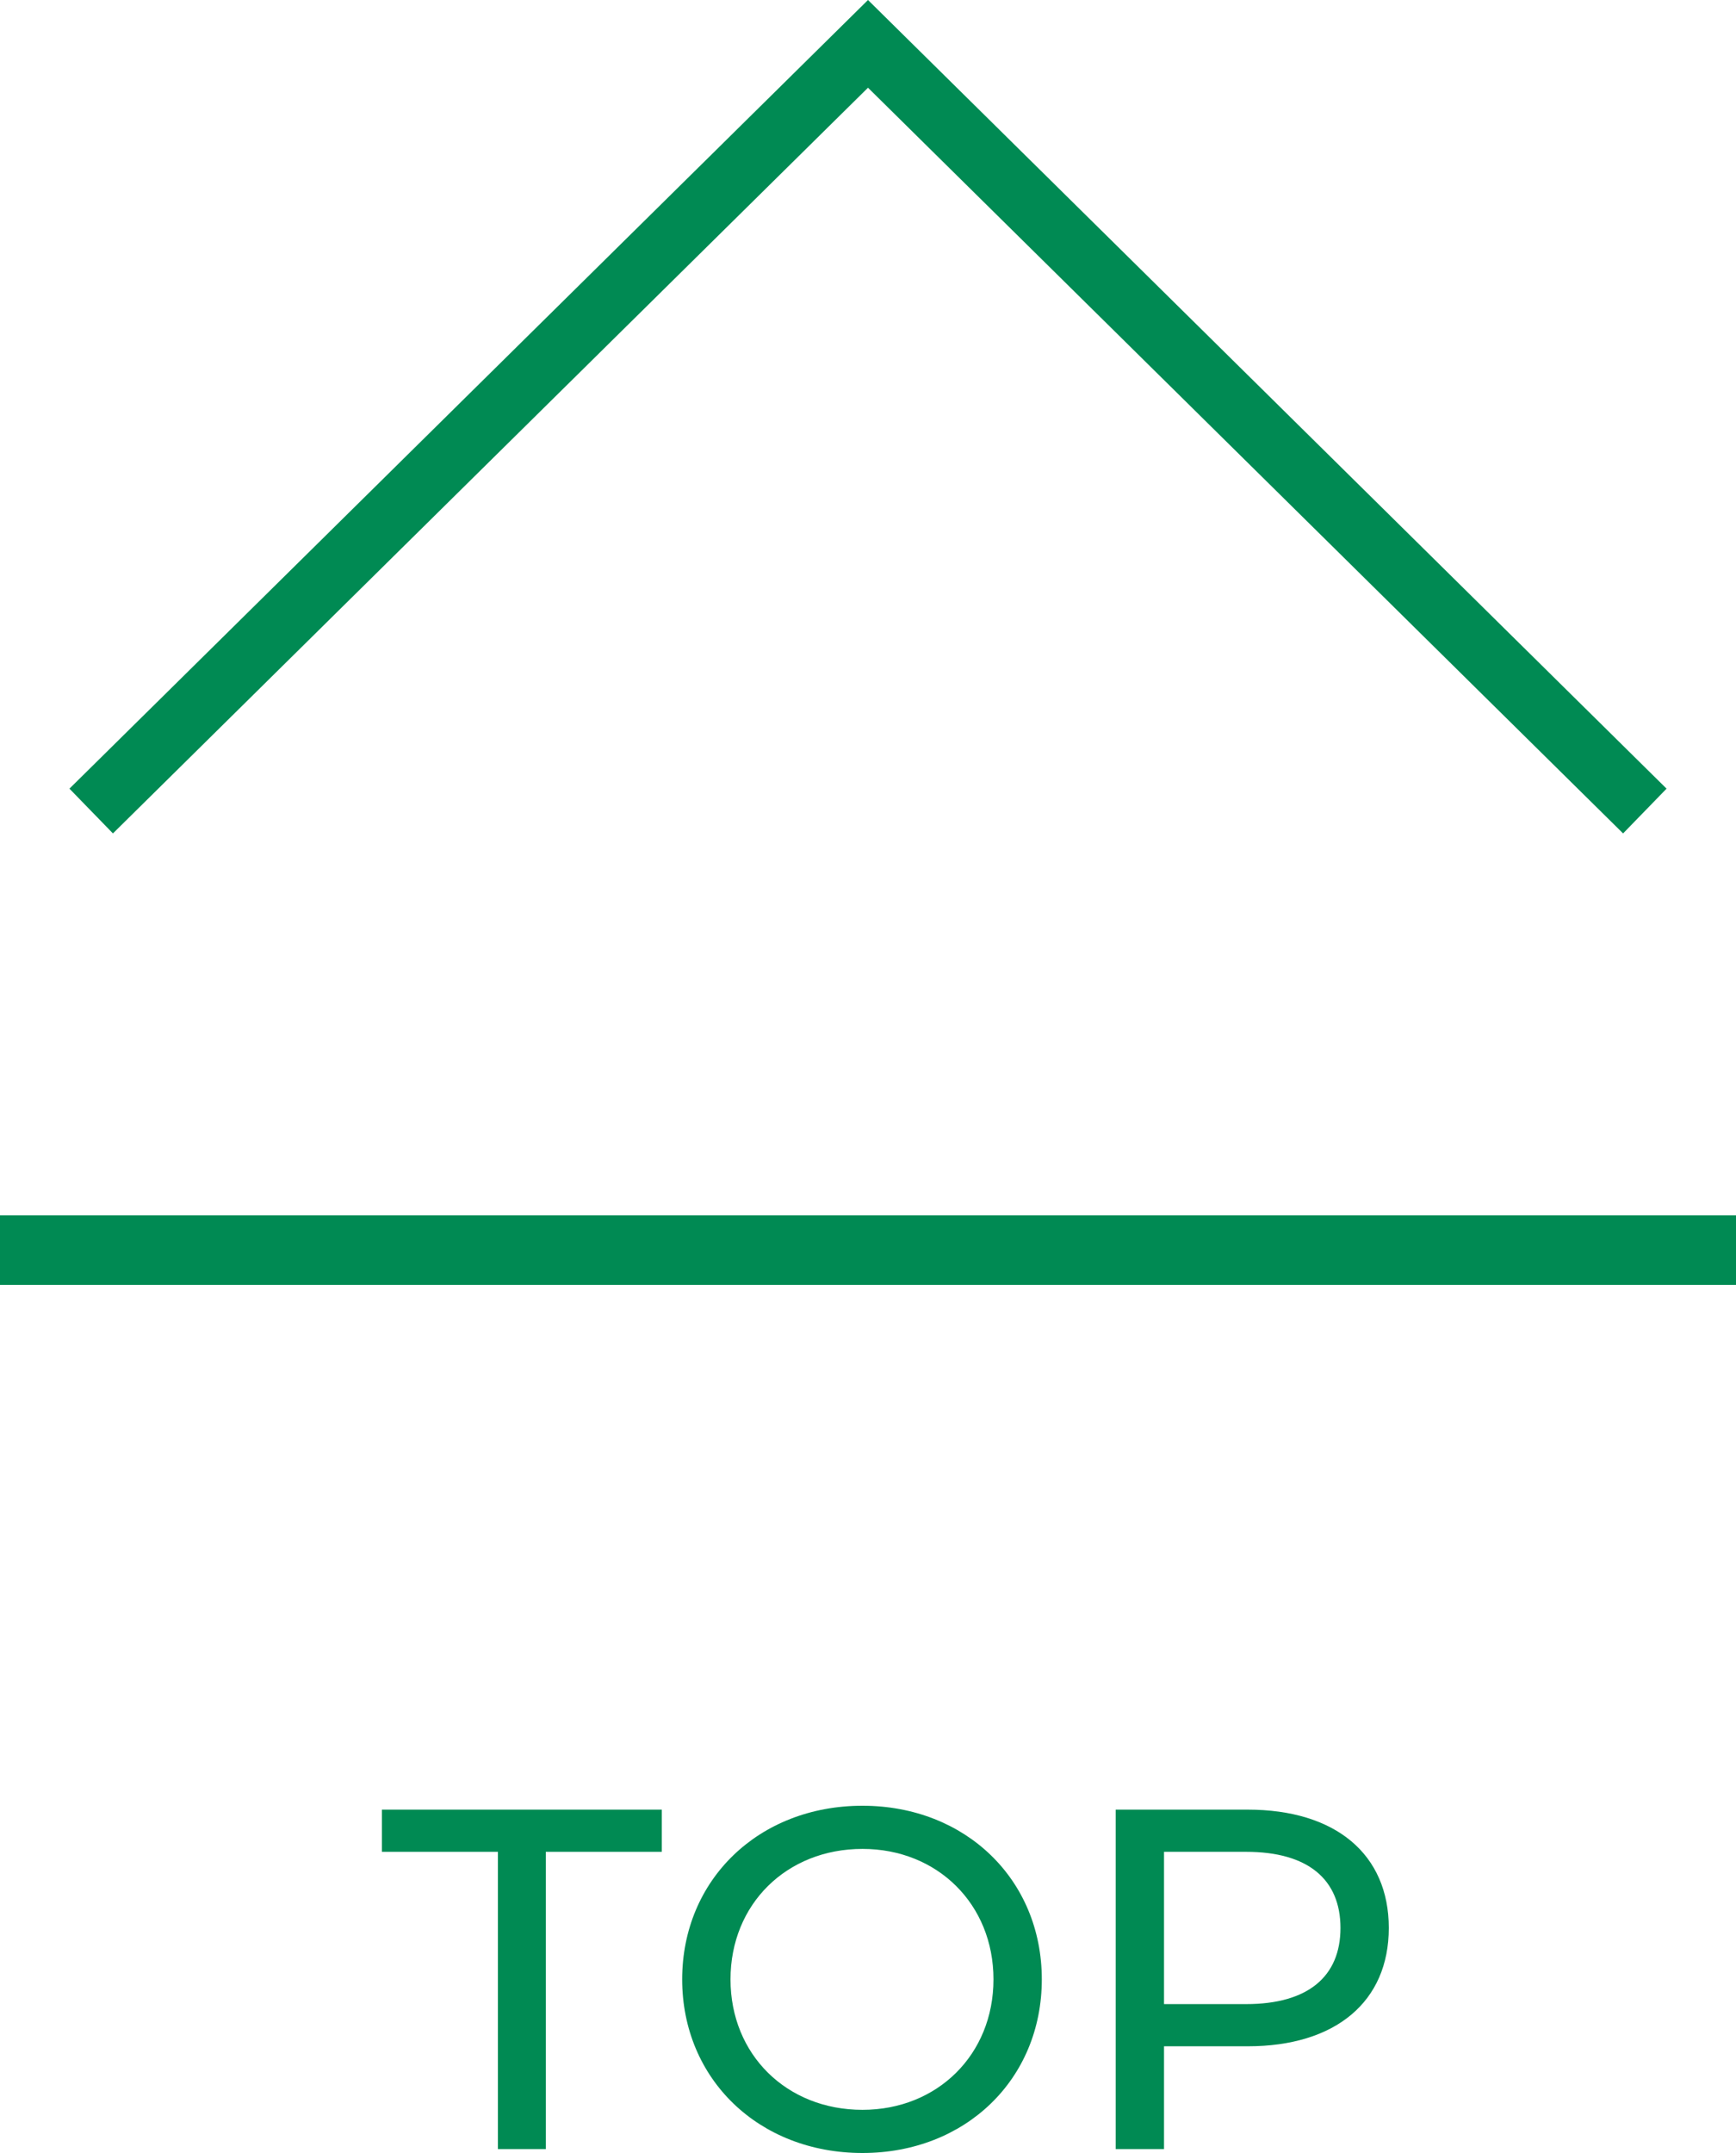 <svg width="50" height="62" viewBox="0 0 50 62" fill="none" xmlns="http://www.w3.org/2000/svg">
<g filter="url(#filter0_d_2259_4874)">
<path d="M14.341 61.888H15.72V53.327H19.061V52.112H11V53.327H14.341V61.888Z" fill="#008A53"/>
<path d="M24.841 62C27.806 62 30.006 59.877 30.006 57C30.006 54.123 27.806 52 24.841 52C21.848 52 19.648 54.137 19.648 57C19.648 59.863 21.848 62 24.841 62ZM24.841 60.757C22.655 60.757 21.04 59.165 21.04 57C21.04 54.835 22.655 53.243 24.841 53.243C26.999 53.243 28.614 54.835 28.614 57C28.614 59.165 26.999 60.757 24.841 60.757Z" fill="#008A53"/>
<path d="M35.935 52.112H32.134V61.888H33.526V58.927H35.935C38.468 58.927 40 57.642 40 55.52C40 53.397 38.468 52.112 35.935 52.112ZM35.893 57.712H33.526V53.327H35.893C37.675 53.327 38.608 54.123 38.608 55.52C38.608 56.916 37.675 57.712 35.893 57.712Z" fill="#008A53"/>
</g>
<path fill-rule="evenodd" clip-rule="evenodd" d="M25 0L48 22.711L46.748 24L25 2.526L3.253 24L2 22.711L25 0Z" fill="#008A53"/>
<path fill-rule="evenodd" clip-rule="evenodd" d="M0 35H50V37H0V35Z" fill="#008A53"/>
<defs>
<filter id="filter0_d_2259_4874" x="11" y="52" width="29" height="10" filterUnits="userSpaceOnUse" color-interpolation-filters="sRGB">
<feFlood flood-opacity="0" result="BackgroundImageFix"/>
<feColorMatrix in="SourceAlpha" type="matrix" values="0 0 0 0 0 0 0 0 0 0 0 0 0 0 0 0 0 0 127 0" result="hardAlpha"/>
<feOffset/>
<feComposite in2="hardAlpha" operator="out"/>
<feColorMatrix type="matrix" values="0 0 0 0 1 0 0 0 0 1 0 0 0 0 1 0 0 0 0.01 0"/>
<feBlend mode="normal" in2="BackgroundImageFix" result="effect1_dropShadow_2259_4874"/>
<feBlend mode="normal" in="SourceGraphic" in2="effect1_dropShadow_2259_4874" result="shape"/>
</filter>
</defs>
</svg>

